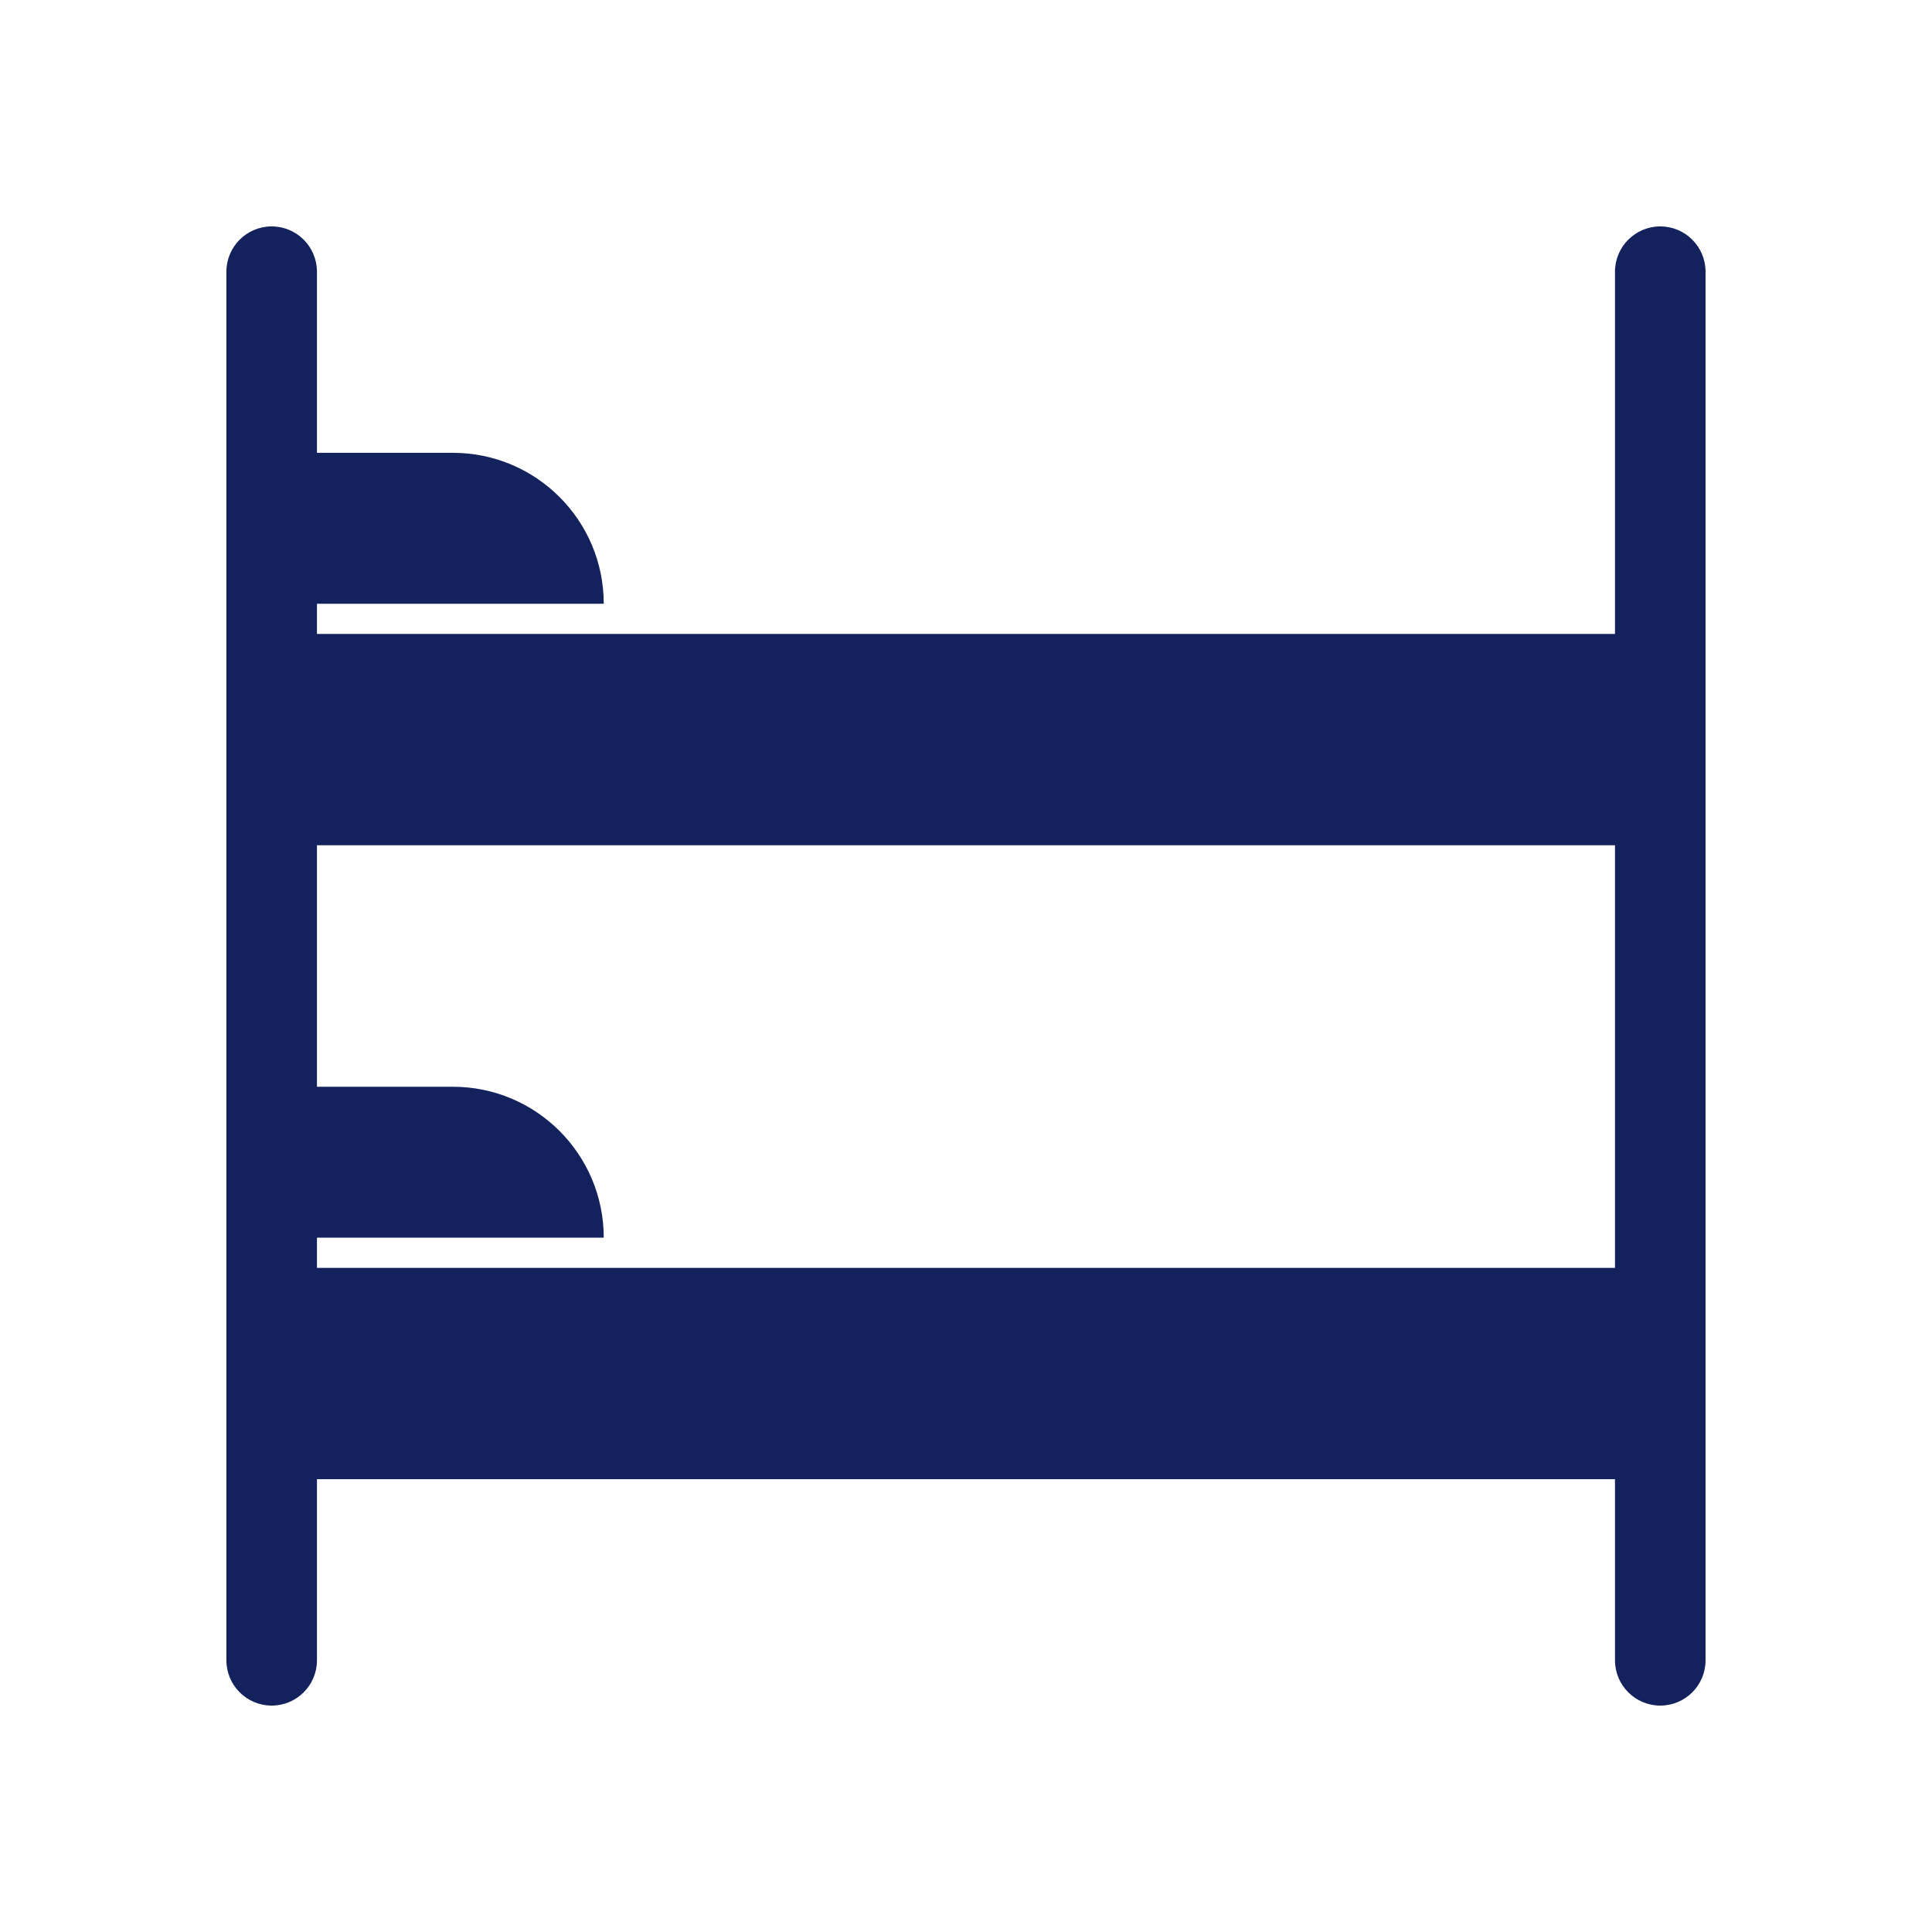 <?xml version="1.0" encoding="UTF-8"?>
<svg width="1200pt" height="1200pt" version="1.1" viewBox="0 0 1200 1200" xmlns="http://www.w3.org/2000/svg">
 <g fill="#13225c" fill-rule="evenodd">
  <path d="m140.62 168.75v862.5c0 15.523 12.602 28.125 28.125 28.125s28.125-12.602 28.125-28.125v-862.5c0-15.523-12.602-28.125-28.125-28.125s-28.125 12.602-28.125 28.125z"/>
  <path d="m1003.1 168.75v862.5c0 15.523 12.602 28.125 28.125 28.125s28.125-12.602 28.125-28.125v-862.5c0-15.523-12.602-28.125-28.125-28.125s-28.125 12.602-28.125 28.125z"/>
  <path d="m168.75 787.5h862.5v131.25h-862.5z"/>
  <path d="m168.75 393.75h862.5v131.25h-862.5z"/>
  <path d="m375 768.75c0-51.77-41.98-93.75-93.75-93.75h-112.5v93.75z"/>
  <path d="m375 375c0-51.77-41.98-93.75-93.75-93.75h-112.5v93.75z"/>
 </g>
</svg>
